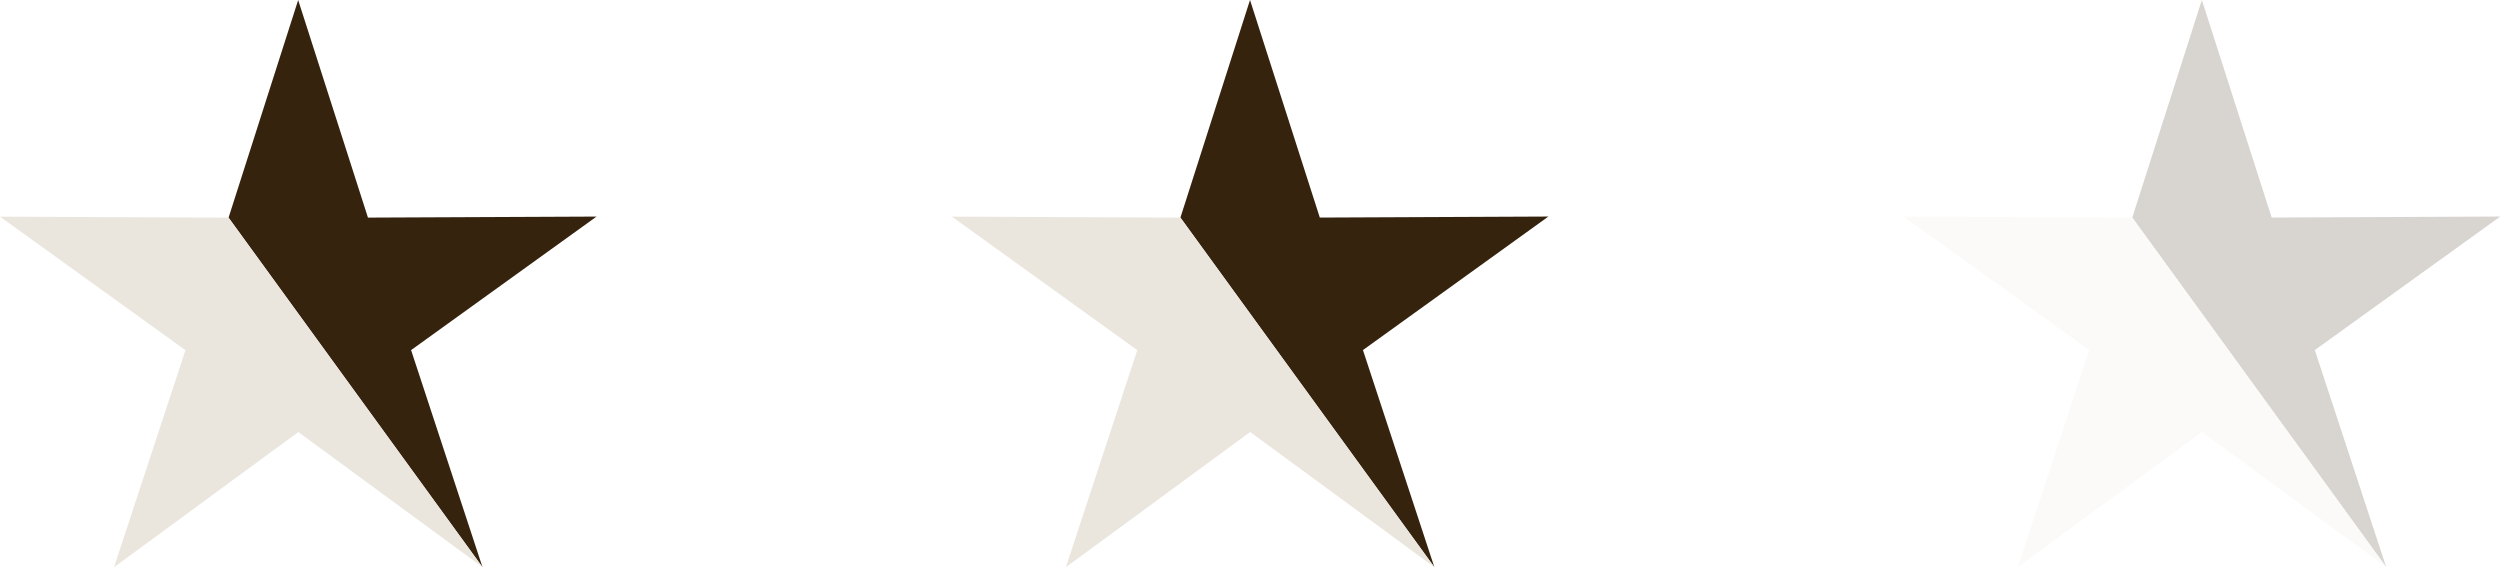 <svg xmlns="http://www.w3.org/2000/svg" width="73.541" height="16.684" viewBox="0 0 73.541 16.684"><g transform="translate(-133 -2789.658)"><g transform="translate(133 2787.227)"><g transform="translate(0 2.432)"><path d="M307.047,0,305,6.4l7.469,10.282-2.1-6.384,5.455-3.928L309.1,6.4Z" transform="translate(-298.276)" fill="#36230e"/><path d="M5.455,293.053l-2.1,6.384,5.42-3.976,5.42,3.976L6.721,289.155,0,289.125Z" transform="translate(0 -282.753)" fill="#eae6de"/></g></g><g transform="translate(161 2789.658)"><path d="M307.047,0,305,6.4l7.469,10.282-2.1-6.384,5.455-3.928L309.1,6.4Z" transform="translate(-298.276)" fill="#36230e"/><path d="M5.455,293.053l-2.1,6.384,5.42-3.976,5.42,3.976L6.721,289.155,0,289.125Z" transform="translate(0 -282.753)" fill="#eae6de"/></g><g transform="translate(189 2789.658)" opacity="0.197"><path d="M307.047,0,305,6.4l7.469,10.282-2.1-6.384,5.455-3.928L309.1,6.4Z" transform="translate(-298.276)" fill="#36230e"/><path d="M5.455,293.053l-2.1,6.384,5.42-3.976,5.42,3.976L6.721,289.155,0,289.125Z" transform="translate(0 -282.753)" fill="#eae6de"/></g></g></svg>
